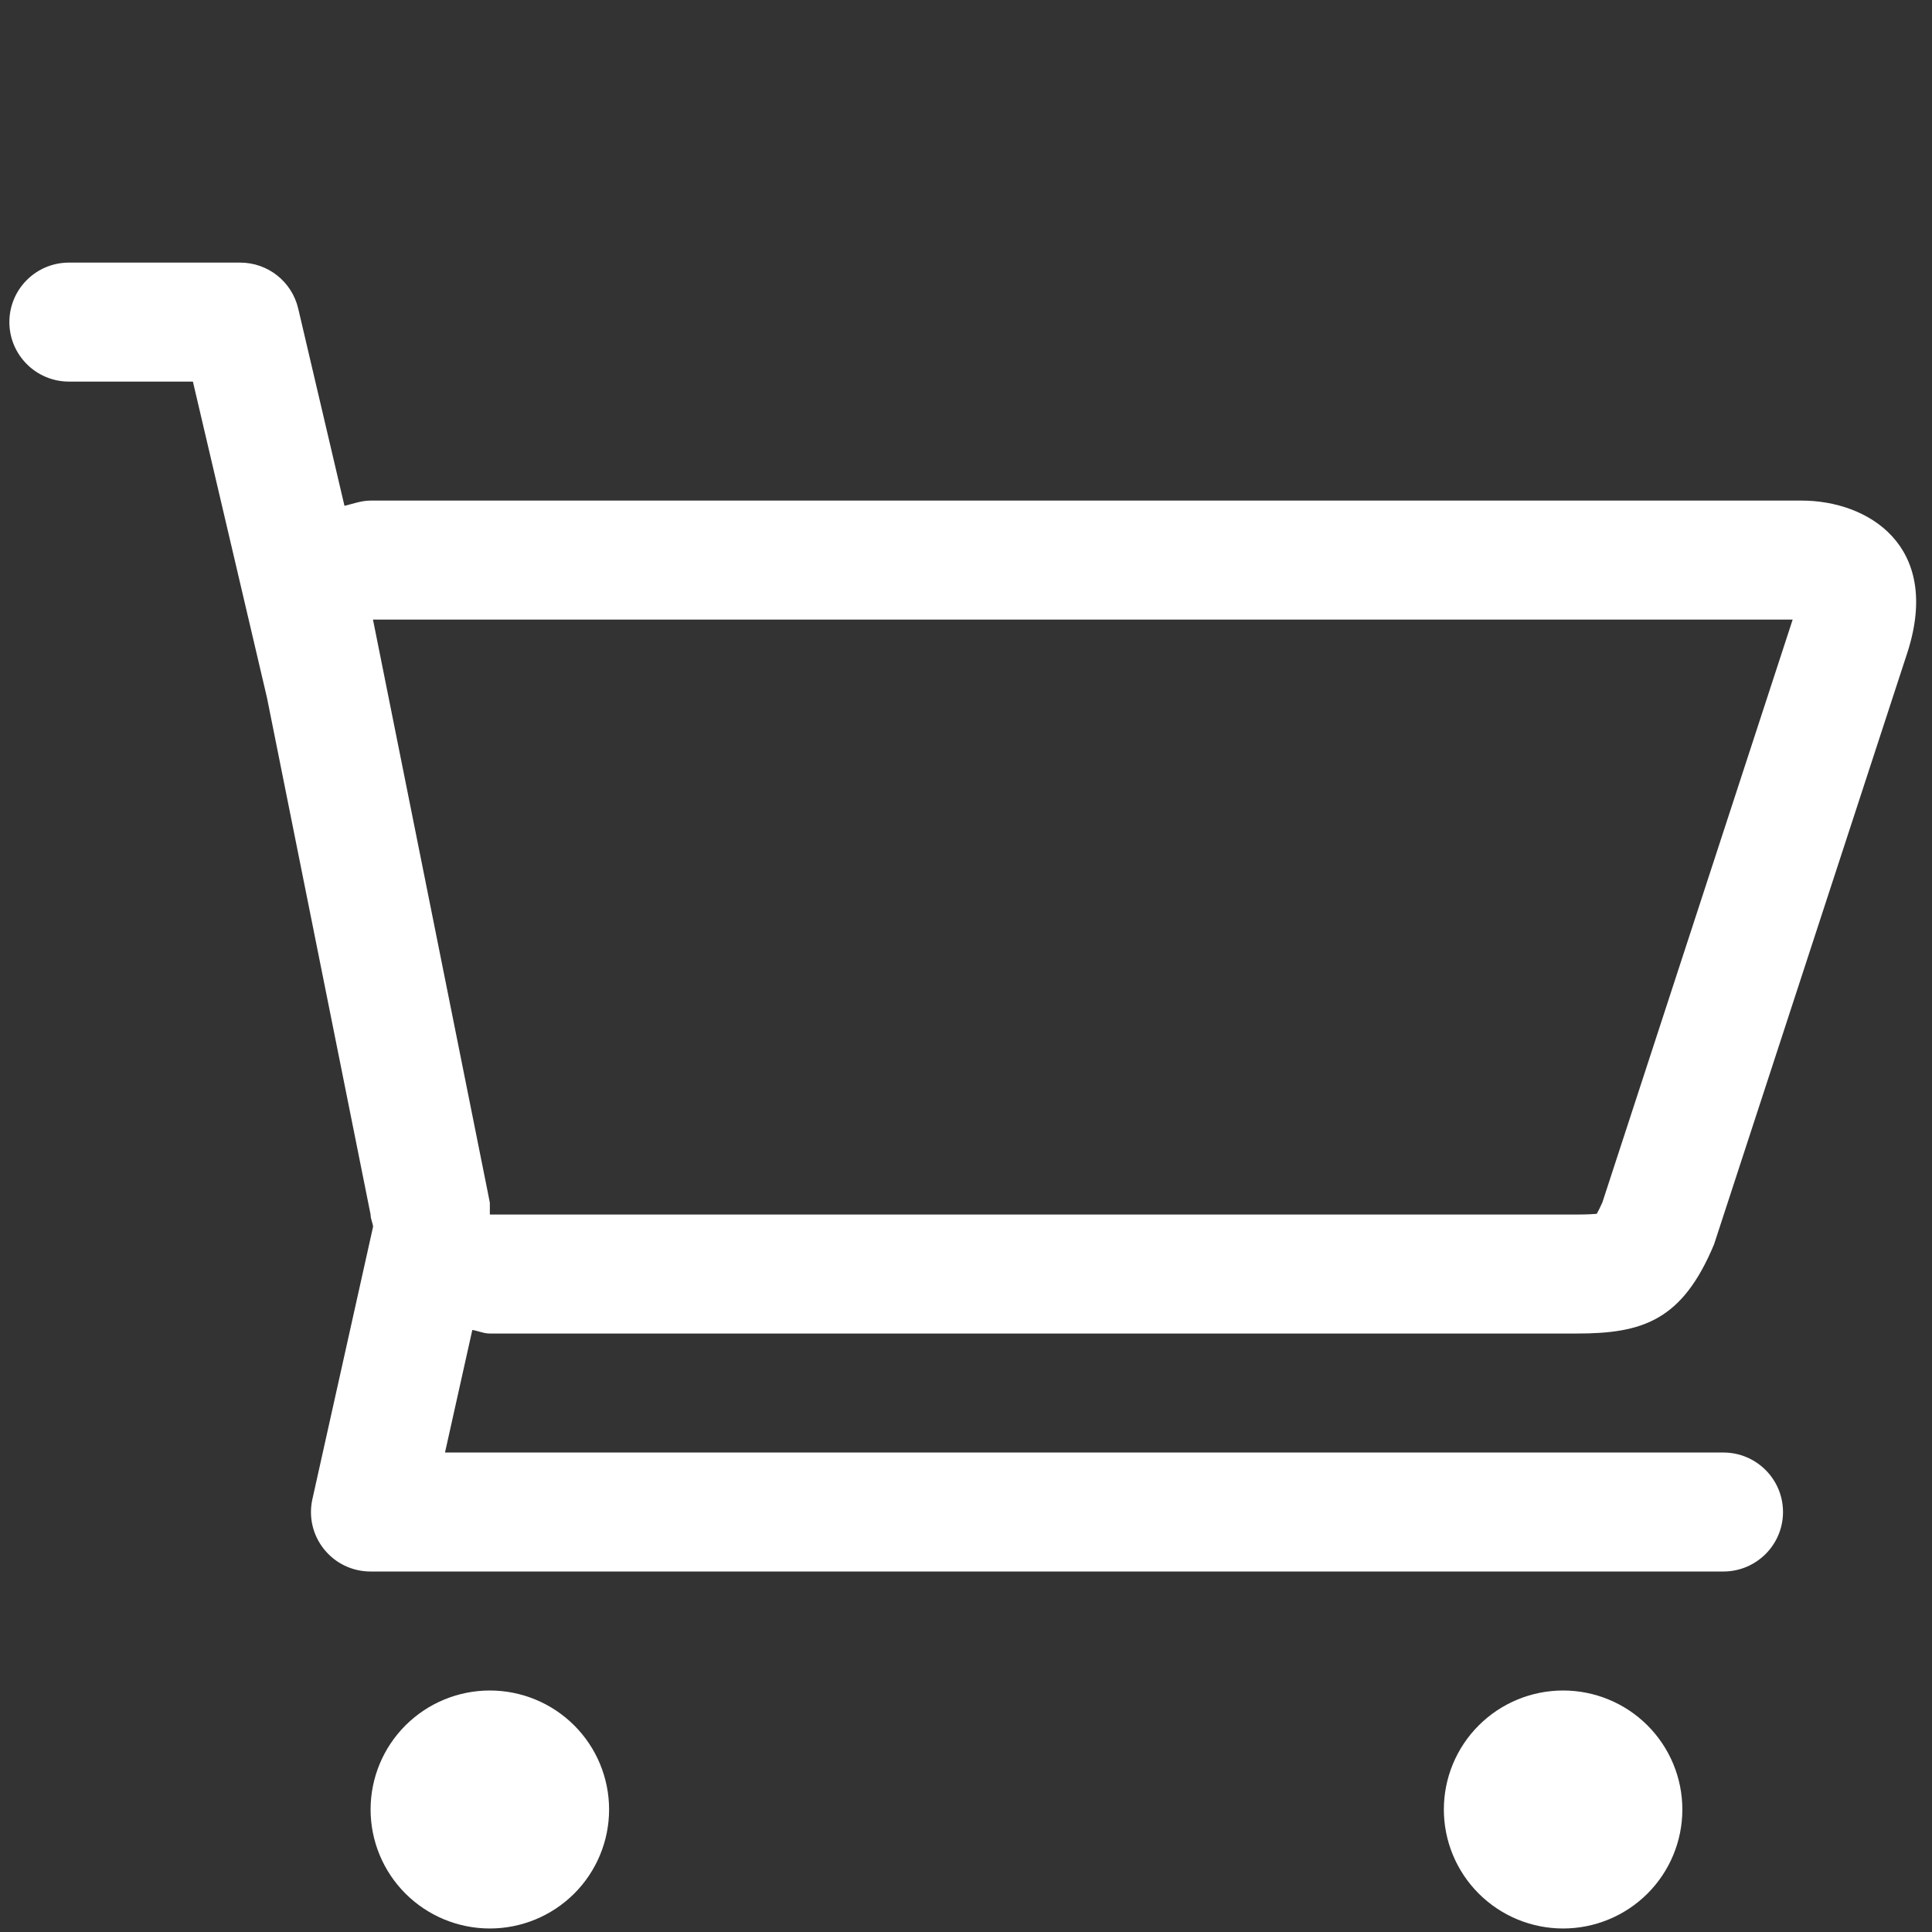 <svg width="512" height="512" viewBox="0 0 512 512" fill="none" xmlns="http://www.w3.org/2000/svg">
<rect x="0" y="0" width="512" height="512" fill="#333333" stroke="none"/>
<path d="M98.21 479.535C98.21 483.676 99.027 487.776 100.616 491.602C102.204 495.428 104.532 498.904 107.466 501.832C110.401 504.76 113.885 507.084 117.719 508.668C121.553 510.253 125.663 511.069 129.813 511.069C138.194 511.069 146.233 507.746 152.16 501.832C155.094 498.904 157.422 495.428 159.01 491.602C160.599 487.776 161.415 483.676 161.415 479.535C161.415 471.172 158.086 463.151 152.16 457.237C146.233 451.324 138.194 448 129.813 448C121.431 448 113.393 451.324 107.466 457.237C101.539 463.151 98.21 471.172 98.21 479.535ZM382.636 479.535C382.636 483.676 383.453 487.776 385.042 491.602C386.631 495.428 388.959 498.904 391.893 501.832C394.828 504.76 398.311 507.084 402.146 508.668C405.98 510.253 410.089 511.069 414.239 511.069C422.621 511.069 430.66 507.746 436.586 501.832C439.521 498.904 441.849 495.428 443.437 491.602C445.025 487.776 445.842 483.676 445.842 479.535C445.842 471.172 442.513 463.151 436.586 457.237C430.66 451.324 422.621 448 414.239 448C405.858 448 397.82 451.324 391.893 457.237C385.965 463.151 382.636 471.172 382.636 479.535ZM2.484 85.36C2.484 94.063 9.563 101.127 18.286 101.127H51.121L70.747 184.88L98.21 321.864C98.21 323 98.747 323.978 98.873 325.08L82.787 397.295C81.745 401.96 82.882 406.848 85.885 410.57C88.887 414.322 93.406 416.466 98.21 416.466H456.714C465.436 416.466 472.516 409.404 472.516 400.7C472.516 391.996 465.436 384.933 456.714 384.933H117.93L125.167 352.453C126.747 352.704 128.169 353.399 129.813 353.399H417.874C435.319 353.399 445.842 349.962 454.249 329.748L505.572 172.645C514.484 144.486 494.922 132.661 477.445 132.661H98.21C95.745 132.661 93.596 133.512 91.289 134.048L79.027 81.765C77.352 74.638 71 69.593 63.636 69.593H18.286C9.532 69.593 2.484 76.656 2.484 85.36ZM98.842 164.194H475.076L424.637 318.68C424.036 320.036 423.53 321.013 423.151 321.676C422.109 321.77 420.465 321.864 417.874 321.864H129.813V318.743L129.212 315.684L98.842 164.194Z" fill="white"/>
</svg>
